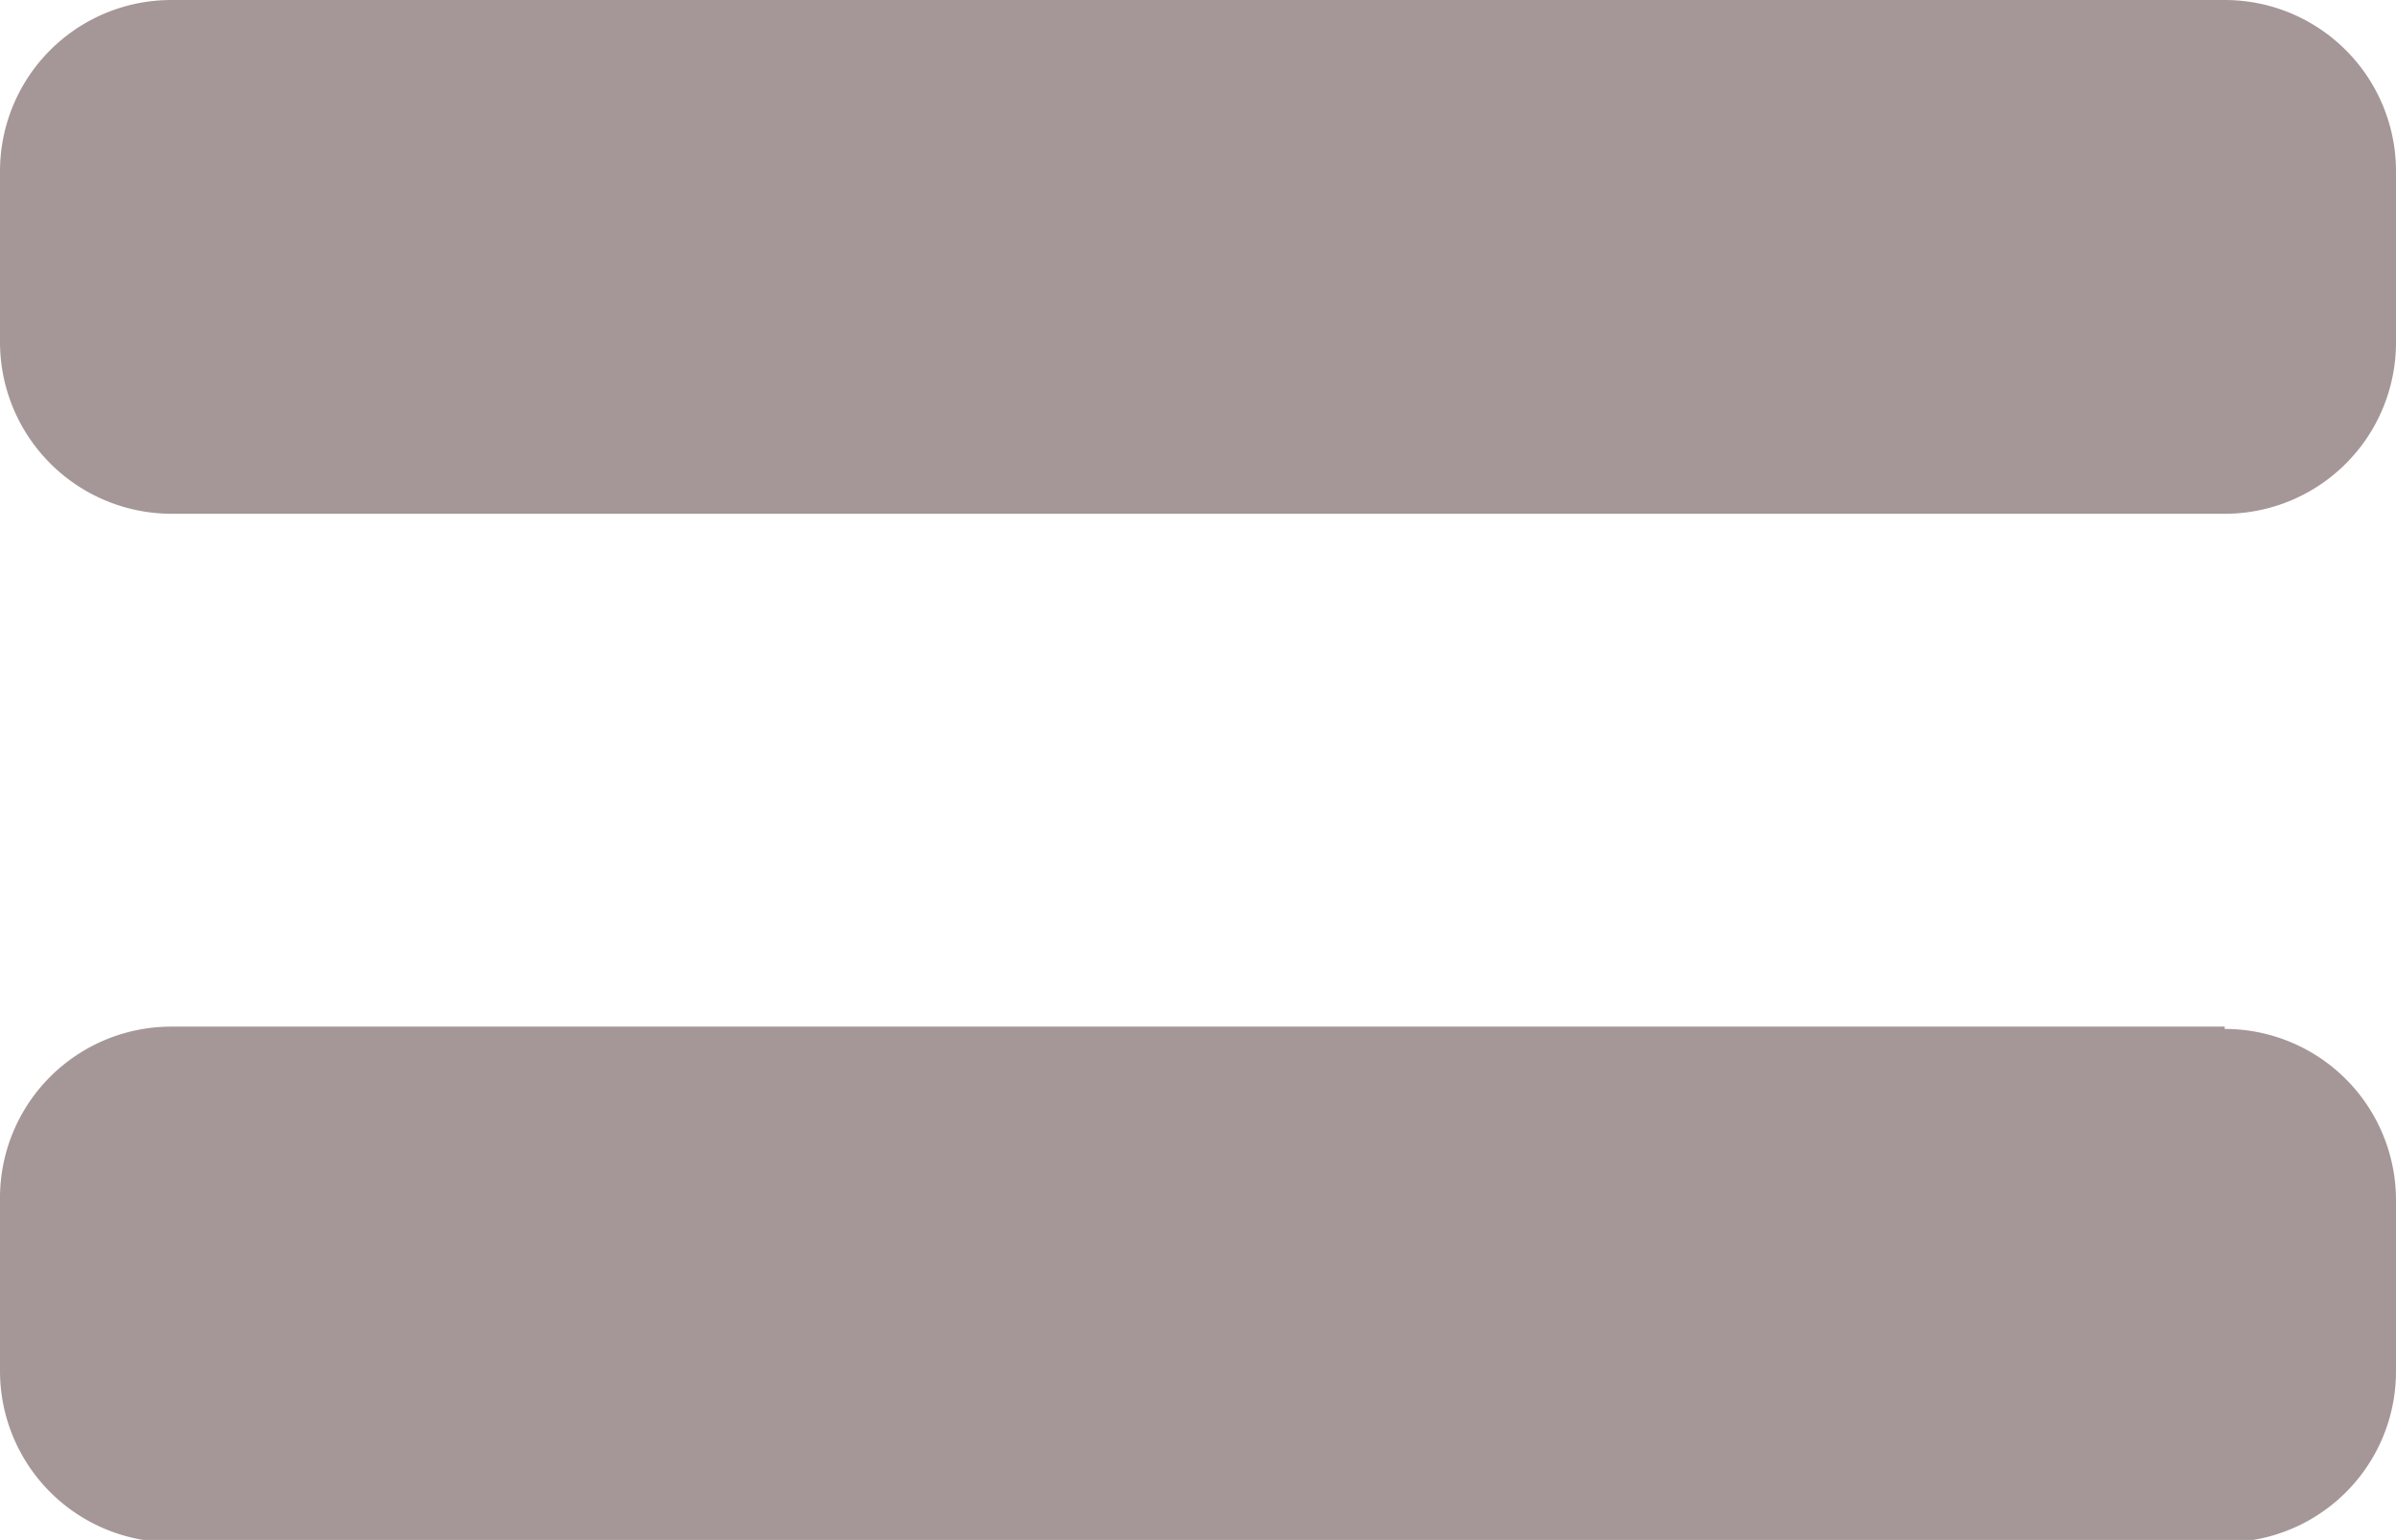 <?xml version="1.0" encoding="UTF-8"?> <svg xmlns="http://www.w3.org/2000/svg" viewBox="0 0 51.9 33.36"><path d="M48.19,22.24H3.71A3.71,3.71,0,0,0,0,26H0v3.71a3.71,3.71,0,0,0,3.71,3.7H48.19a3.7,3.7,0,0,0,3.71-3.7h0V26a3.71,3.71,0,0,0-3.71-3.71ZM48.19,0H3.71A3.71,3.71,0,0,0,0,3.71v3.7a3.72,3.72,0,0,0,3.7,3.72H48.19A3.71,3.71,0,0,0,51.9,7.42h0V3.71A3.71,3.71,0,0,0,48.19,0Z" fill="#a59797"></path></svg> 